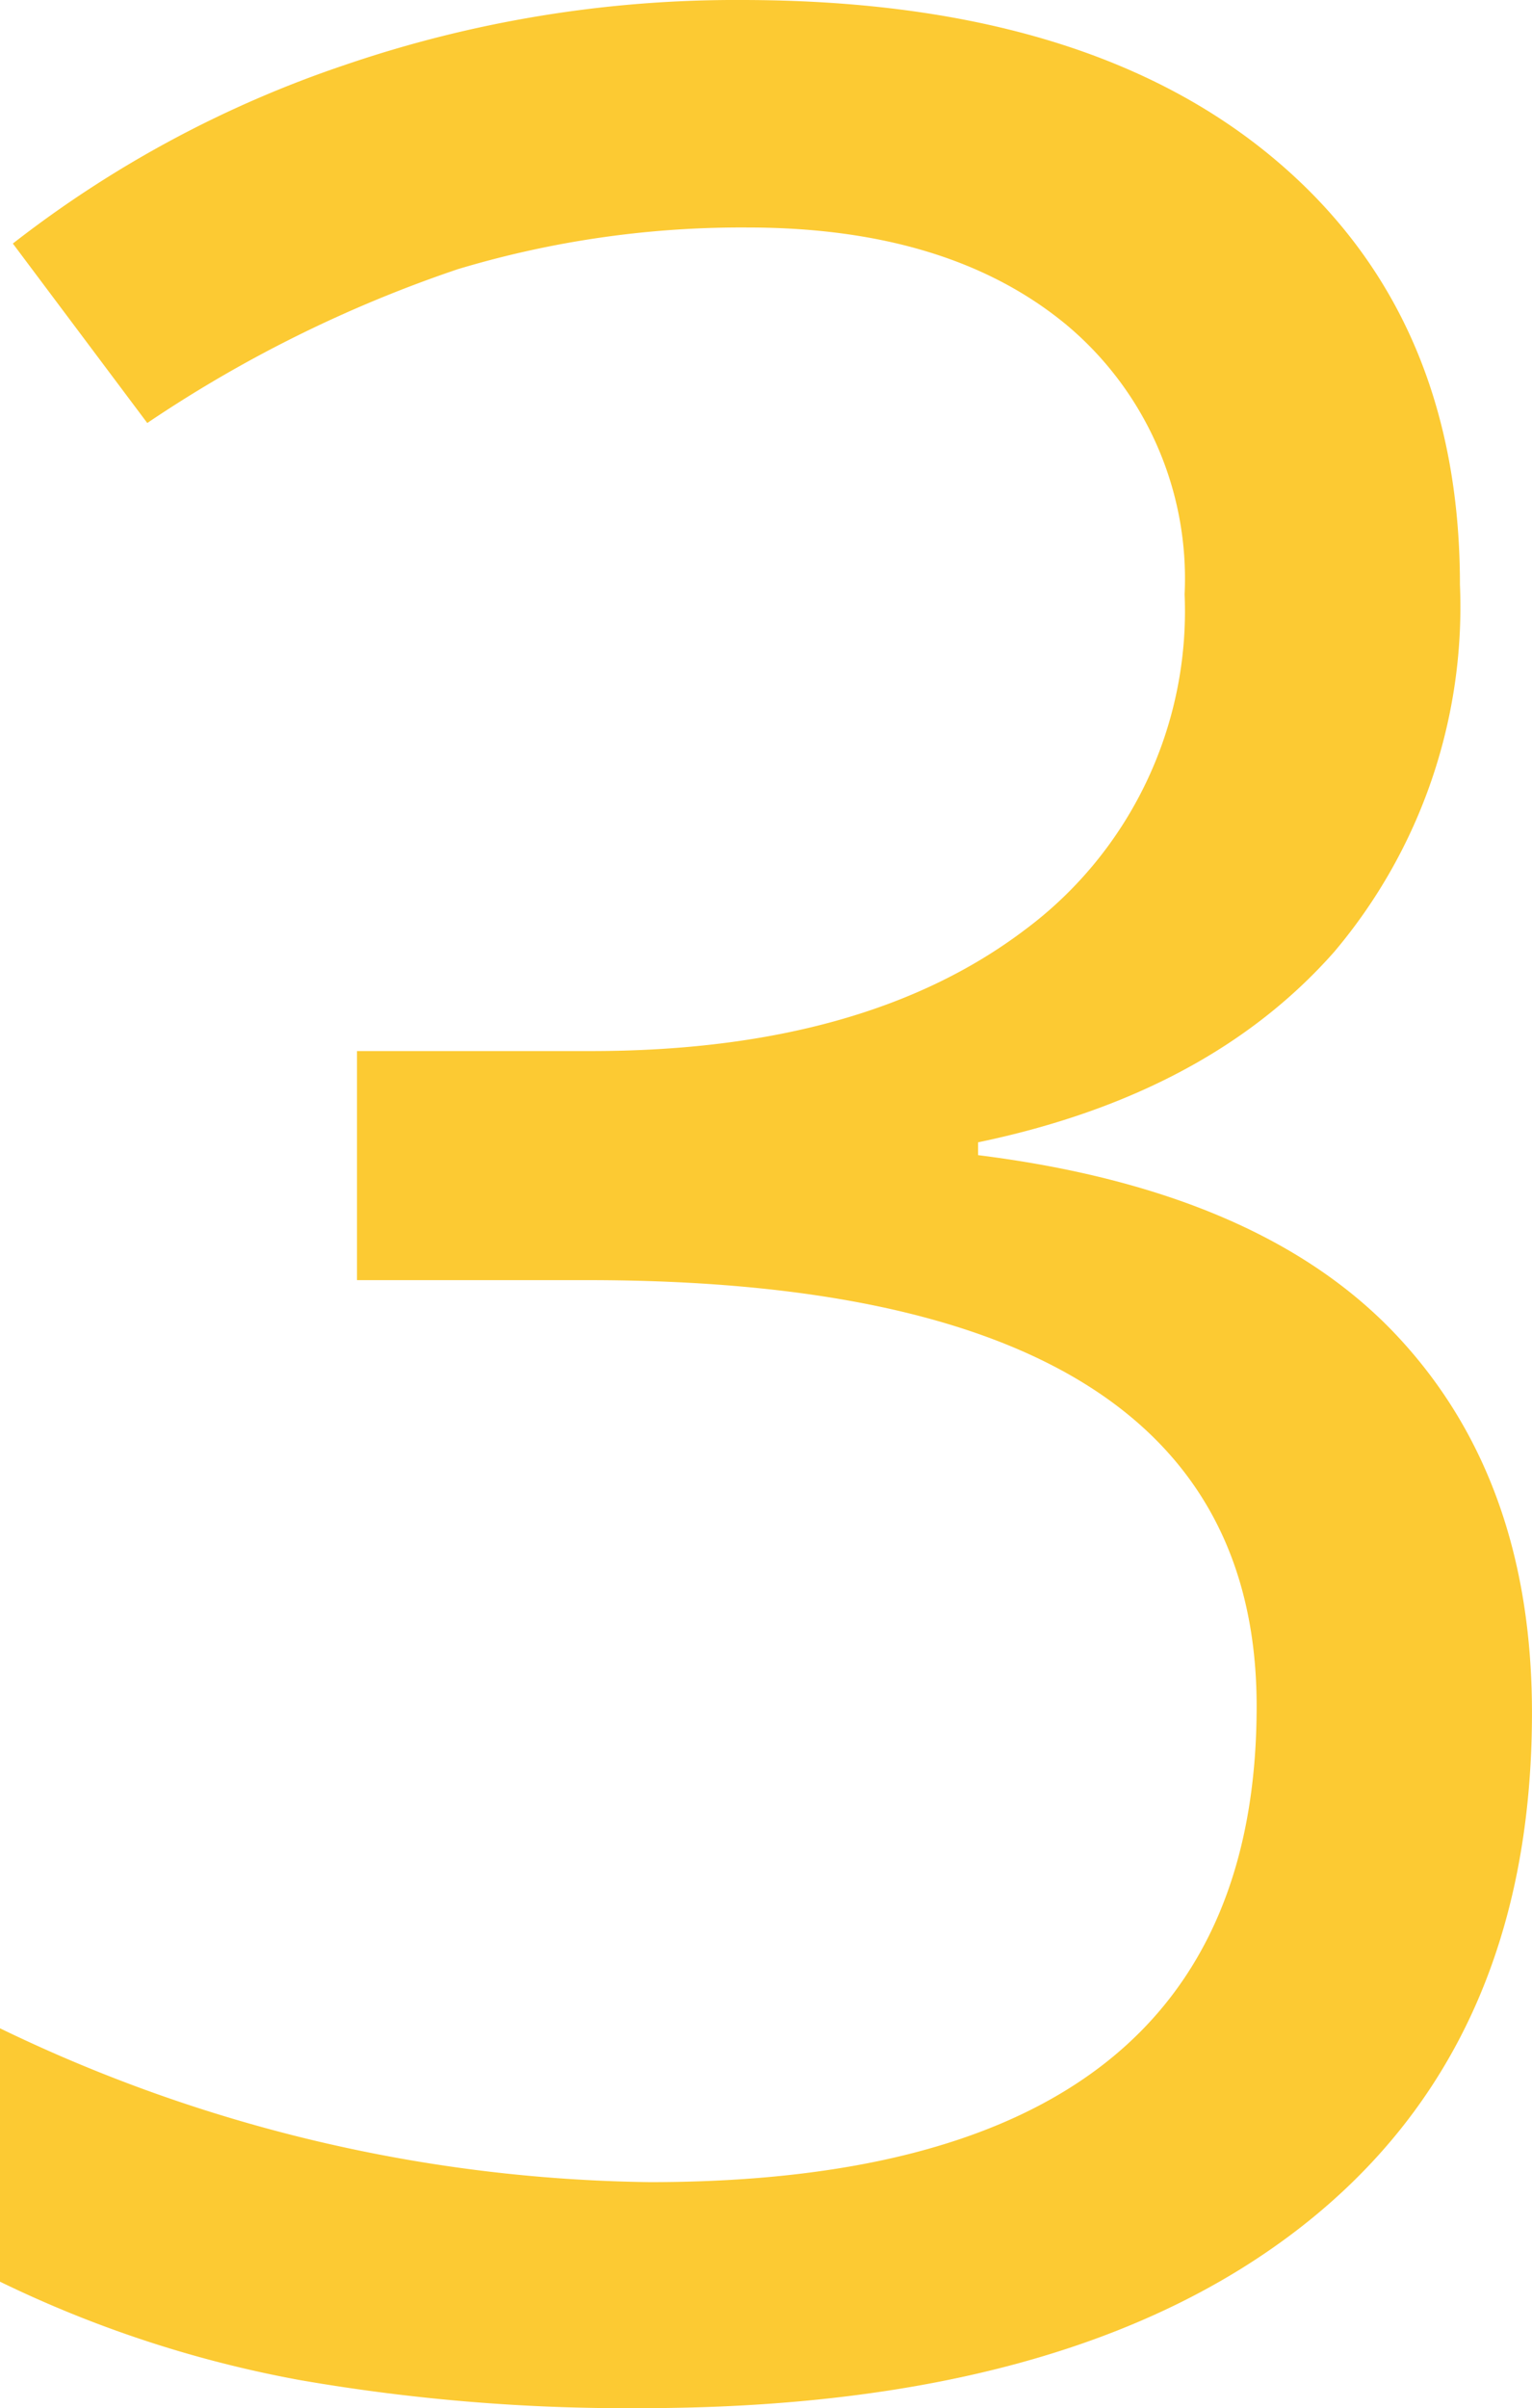 <svg xmlns="http://www.w3.org/2000/svg" width="46.729" height="73.389" viewBox="0 0 46.729 73.389"><path d="M87.532,52.41A16.279,16.279,0,0,1,83.7,63.592Q79.866,67.937,72.835,69.4v.391q8.594,1.074,12.744,5.469t4.15,11.523q0,10.205-7.08,15.7t-20.117,5.493a58.3,58.3,0,0,1-10.376-.854,35.51,35.51,0,0,1-9.155-3V96.4a46.756,46.756,0,0,0,19.824,4.688q18.506,0,18.506-14.5,0-12.988-20.41-12.988H53.89V66.619h7.129q8.35,0,13.232-3.687A12.1,12.1,0,0,0,79.134,52.7a10.084,10.084,0,0,0-3.589-8.2q-3.589-2.979-9.741-2.979a30.058,30.058,0,0,0-8.838,1.27,39.551,39.551,0,0,0-9.473,4.688l-4.1-5.469a34.2,34.2,0,0,1,10.132-5.444,36.824,36.824,0,0,1,12.085-1.978q10.4,0,16.162,4.761T87.532,52.41Z" transform="translate(-43.001 -34.588)" fill="#fcc51d" opacity="0.9"/></svg>